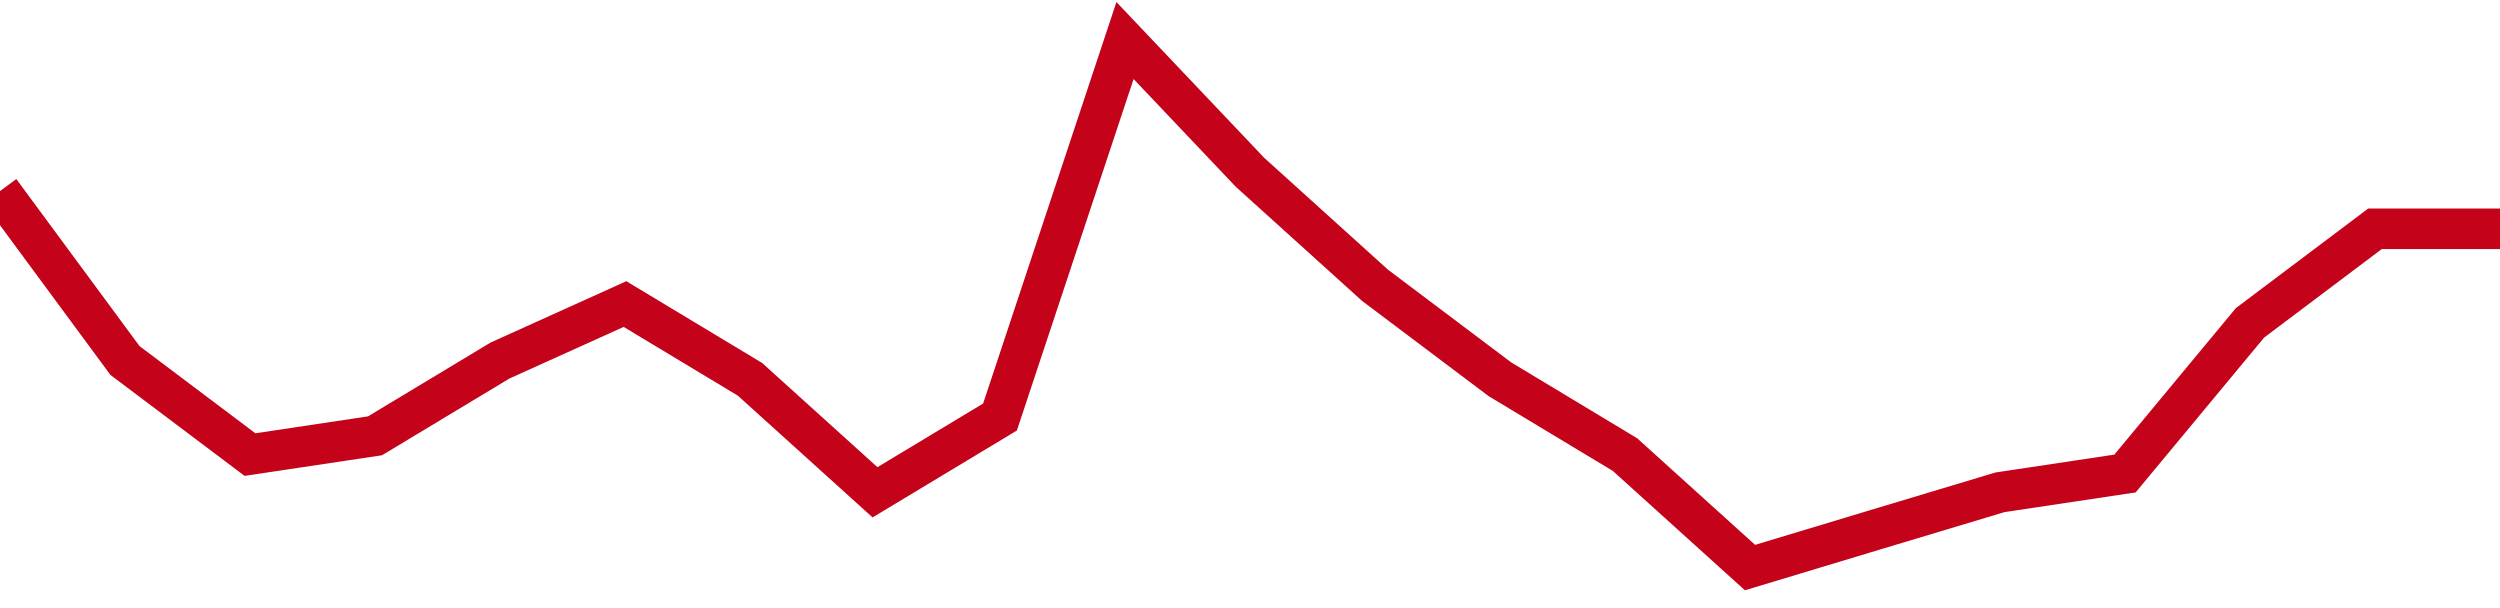 <!-- Generated with https://github.com/jxxe/sparkline/ --><svg viewBox="0 0 185 45" class="sparkline" xmlns="http://www.w3.org/2000/svg"><path class="sparkline--fill" d="M 0 14.14 L 0 14.14 L 9.25 26.68 L 18.5 33.64 L 27.75 32.25 L 37 26.68 L 46.25 22.5 L 55.5 28.07 L 64.75 36.43 L 74 30.86 L 83.25 3 L 92.5 12.75 L 101.75 21.11 L 111 28.07 L 120.25 33.64 L 129.5 42 L 138.75 39.21 L 148 36.43 L 157.25 35.04 L 166.5 23.89 L 175.75 16.93 L 185 16.93 V 45 L 0 45 Z" stroke="none" fill="none" ></path><path class="sparkline--line" d="M 0 14.14 L 0 14.14 L 9.25 26.68 L 18.5 33.64 L 27.75 32.25 L 37 26.68 L 46.25 22.5 L 55.5 28.07 L 64.75 36.43 L 74 30.86 L 83.25 3 L 92.5 12.75 L 101.75 21.11 L 111 28.07 L 120.25 33.64 L 129.5 42 L 138.75 39.21 L 148 36.43 L 157.25 35.04 L 166.5 23.89 L 175.75 16.93 L 185 16.93" fill="none" stroke-width="3" stroke="#C4021A" ></path></svg>